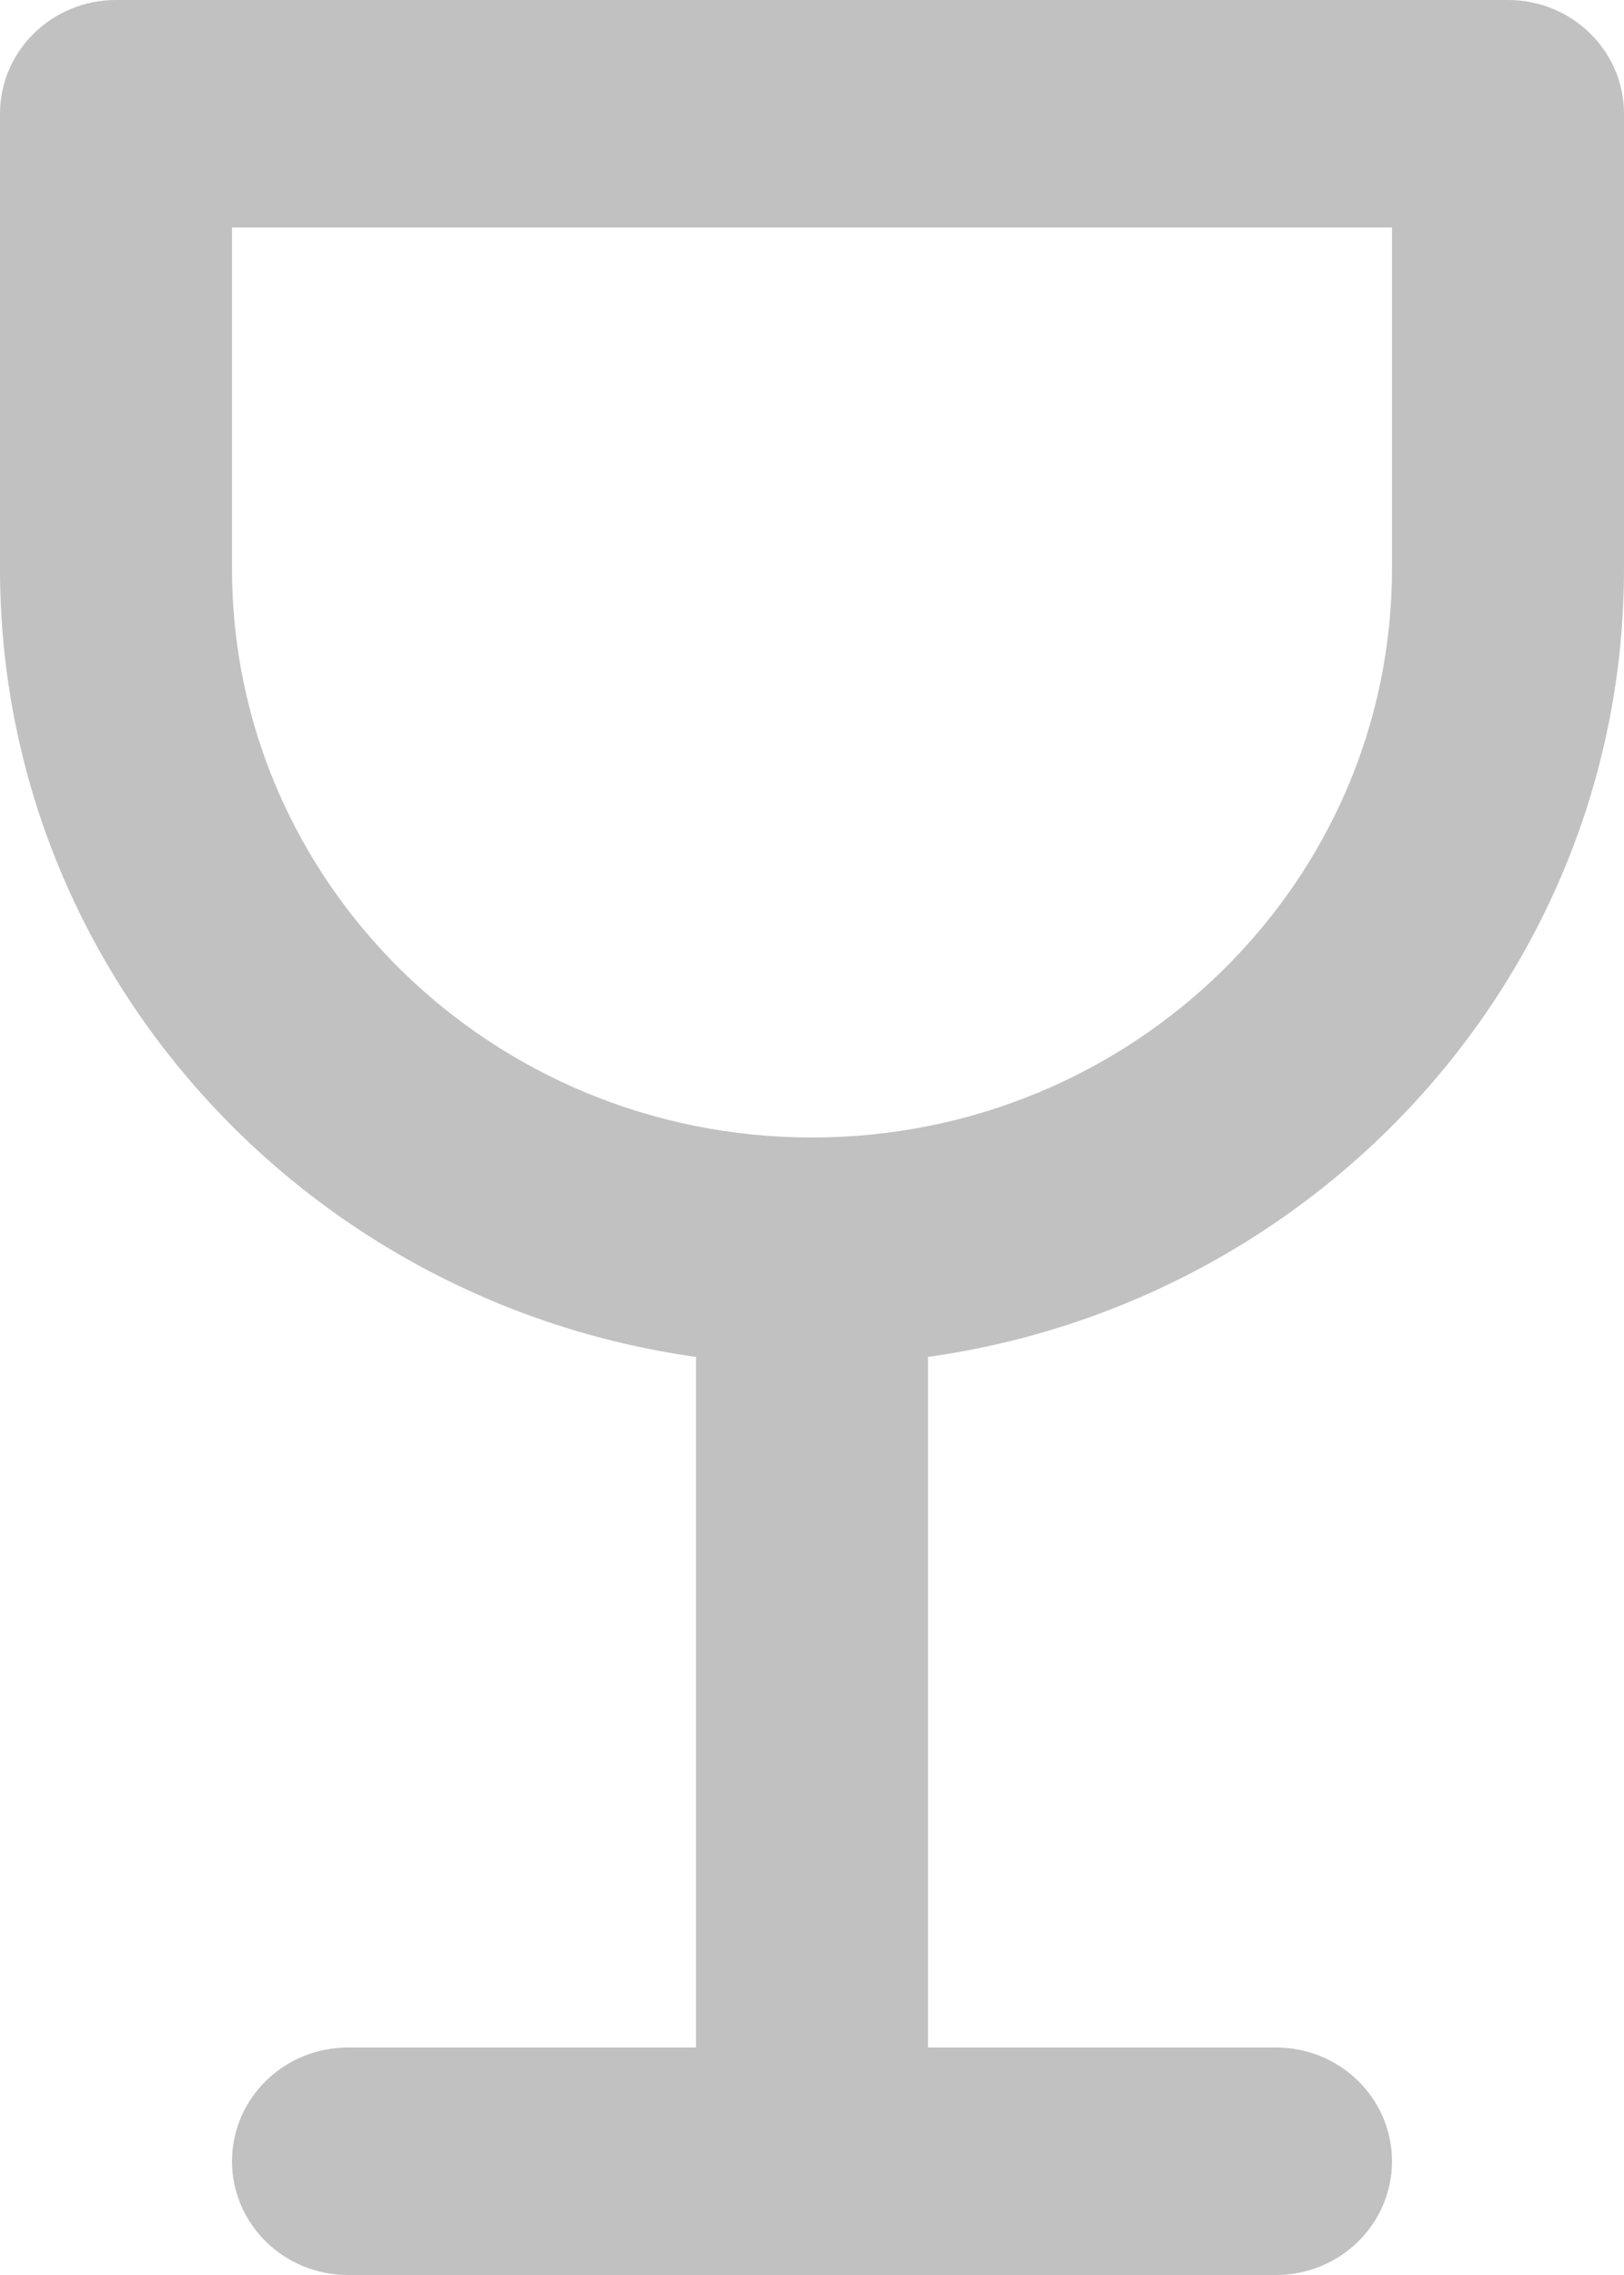 <?xml version="1.0" encoding="UTF-8"?>
<svg xmlns="http://www.w3.org/2000/svg" width="30" height="42" viewBox="0 0 30 42" fill="none">
  <path fill-rule="evenodd" clip-rule="evenodd" d="M0 2.1C0 0.94 0.959 0 2.143 0H27.857C29.041 0 30 0.94 30 2.1V10.5C30 17.906 24.412 24.032 17.143 25.051V37.8H23.571C24.755 37.8 25.714 38.74 25.714 39.9C25.714 41.06 24.755 42 23.571 42H6.429C5.245 42 4.286 41.06 4.286 39.9C4.286 38.74 5.245 37.8 6.429 37.8H12.857V25.051C5.588 24.032 0 17.906 0 10.5V2.1ZM4.286 4.2V10.5C4.286 16.299 9.083 21 15 21C20.917 21 25.714 16.299 25.714 10.5V4.2H4.286Z" fill="#C1C1C1"></path>
</svg>
